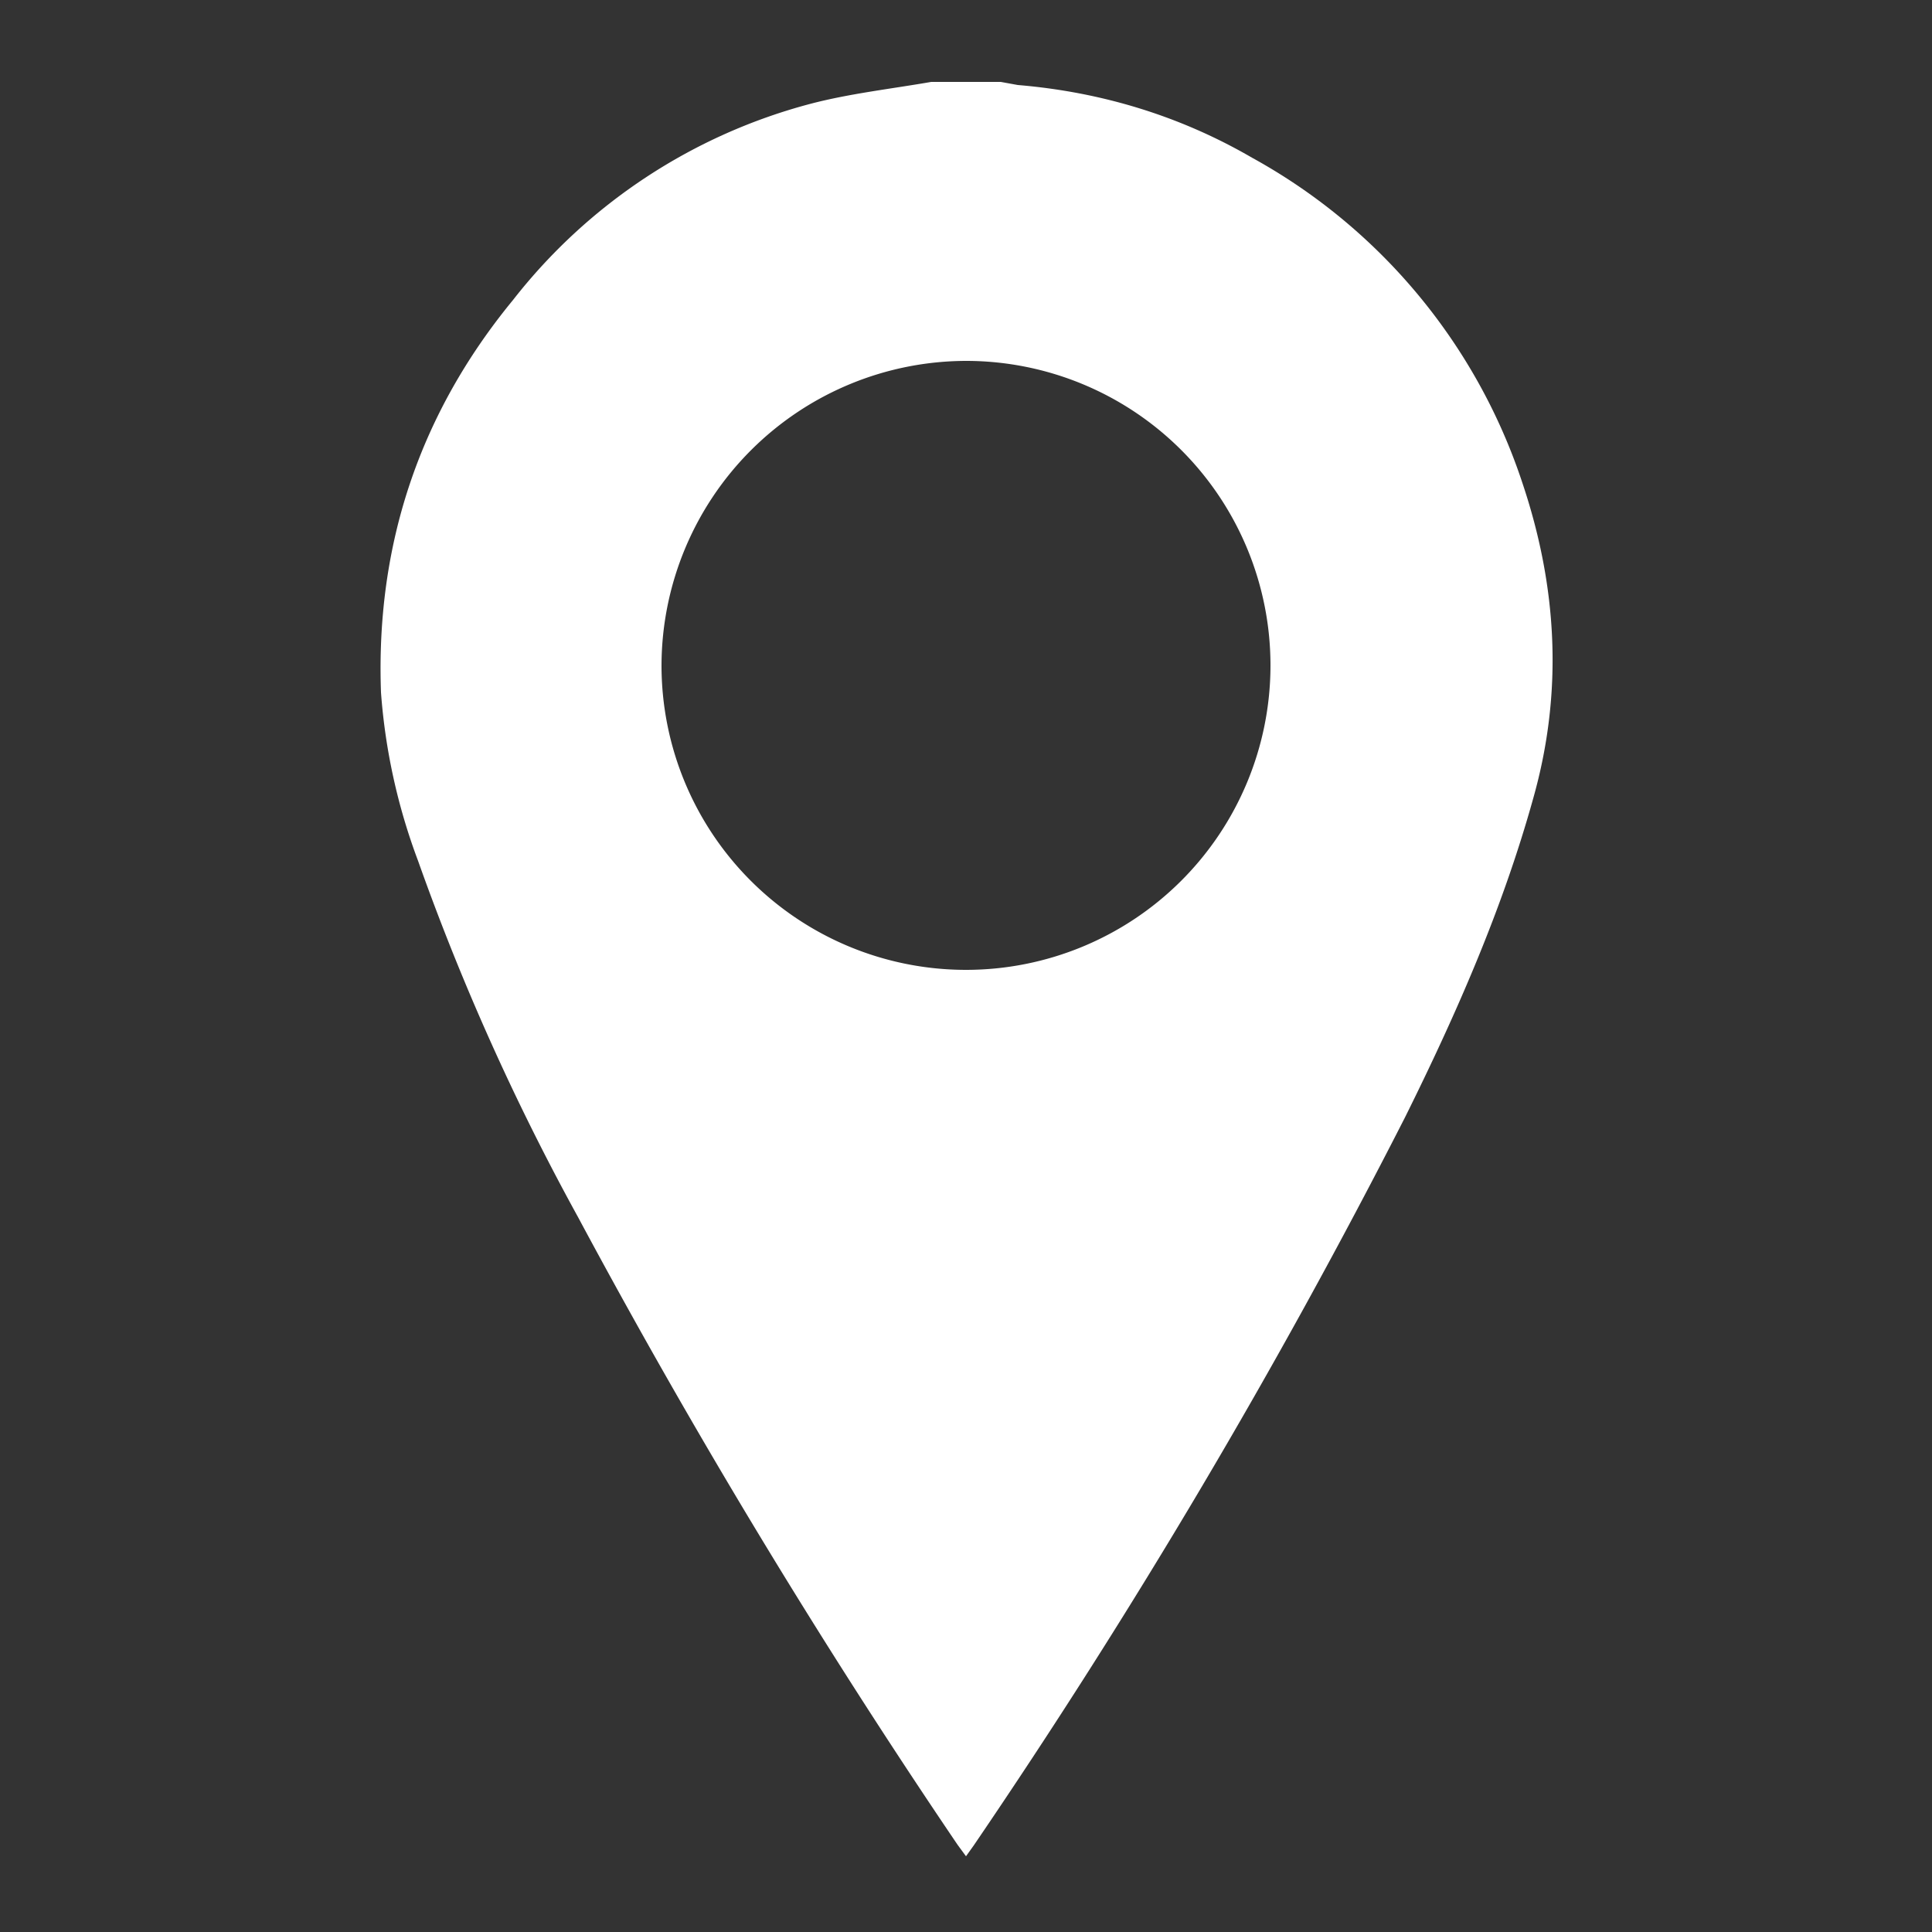<svg version="1.1" id="Layer_1" xmlns="http://www.w3.org/2000/svg" x="0" y="0" viewBox="0 0 250 250" xml:space="preserve">
  <rect x="0" y="0" width="250" height="250" fill="#333333" stroke="none"/>
  <path d="M120.5 10.6h9l2.2.4c10.8.9 21 4 30.3 9.4a74.8 74.8 0 0135 42.1c4.5 13.4 5.3 27 1.4 40.8-4 14.4-10 28-16.6 41.3a867 867 0 01-55.8 94.2l-1 1.4-1.1-1.5a916.9 916.9 0 01-49.1-81.2 312.2 312.2 0 01-20.7-46.1 78.1 78.1 0 01-4.8-21.8c-.7-19.1 5-36.1 17.1-50.8A72.2 72.2 0 01105 13.4c5-1.3 10.3-1.9 15.5-2.8zm4.6 36.1A39.5 39.5 0 0085.6 86a39.4 39.4 0 1039.5-39.3z" fill="#FFF"/>
</svg>
